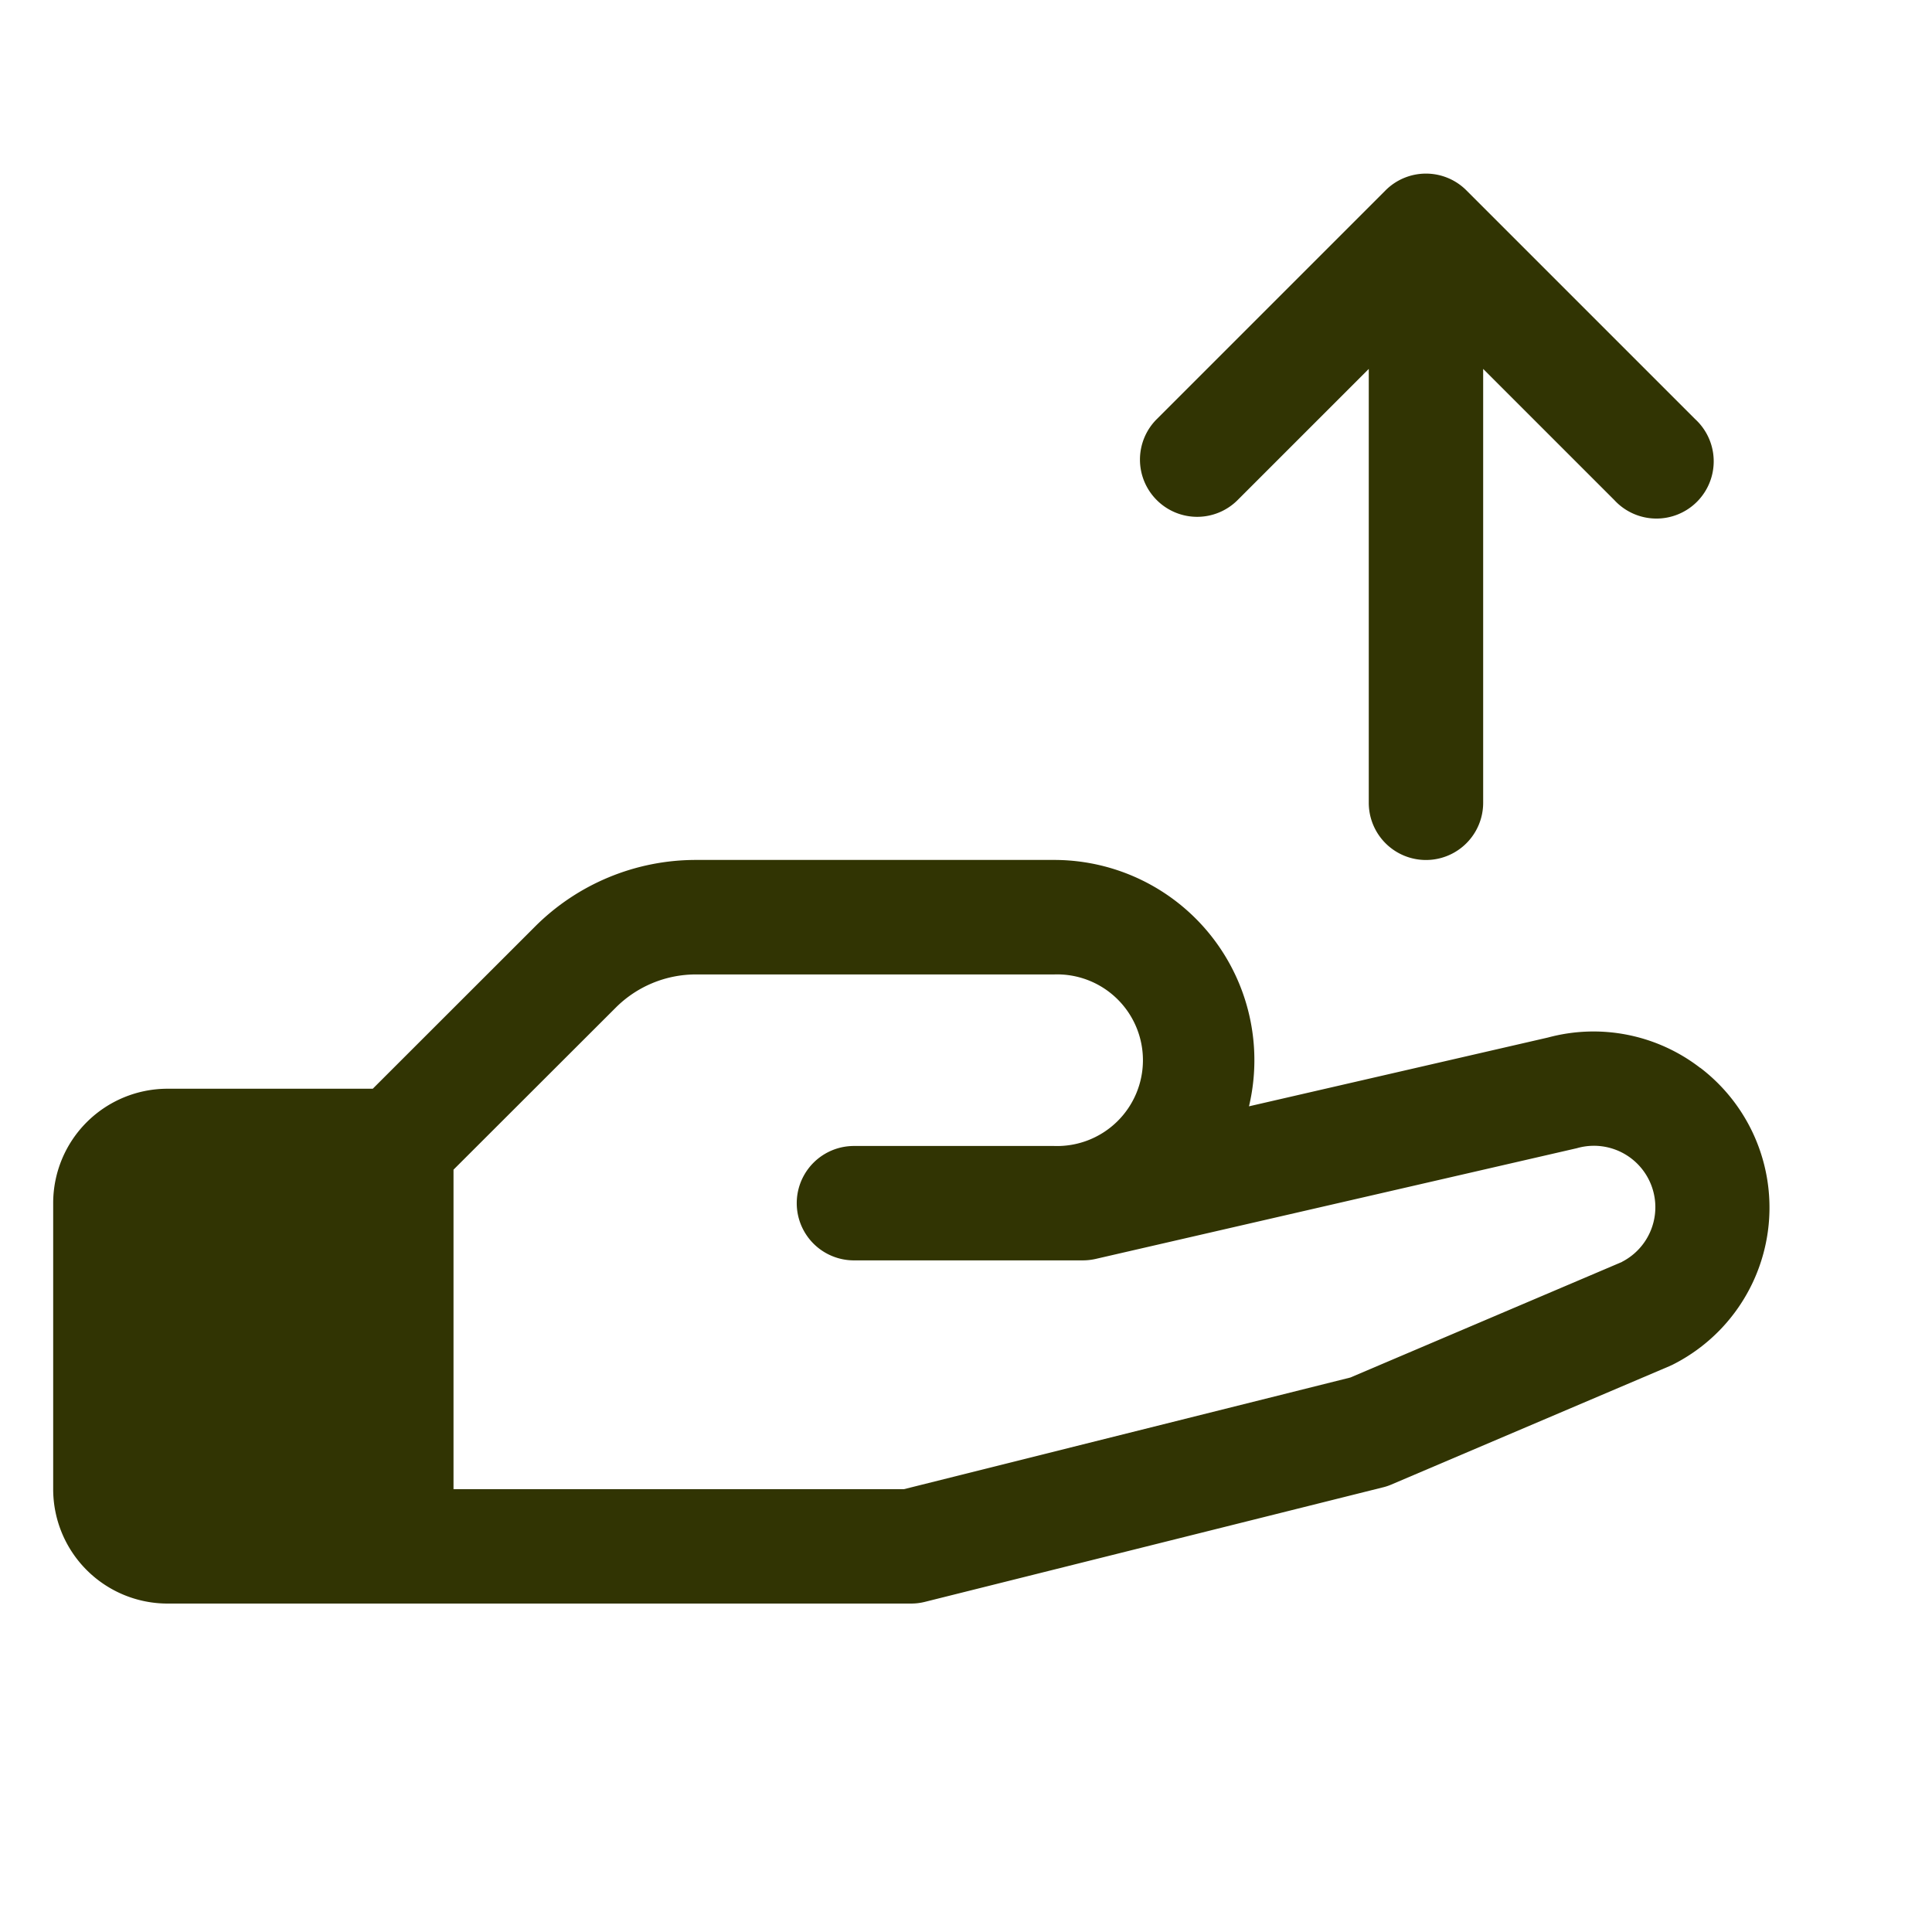 <svg xmlns="http://www.w3.org/2000/svg" width="19" height="19" fill="none"><g clip-path="url(#a)"><path fill="#313403" d="M16.718 10.5a1.717 1.717 0 0 0-1.493-.297l-2.942.677a1.969 1.969 0 0 0-1.916-2.423h-3.52a2.237 2.237 0 0 0-1.59.66l-1.591 1.59H1.648a1.125 1.125 0 0 0-1.125 1.125v2.813a1.125 1.125 0 0 0 1.125 1.125h7.313a.56.56 0 0 0 .136-.017l4.5-1.125a.51.51 0 0 0 .085-.028l2.732-1.163.031-.014a1.729 1.729 0 0 0 .276-2.922h-.003Zm-.766 1.91-2.672 1.137-4.39 1.098H4.46v-3.142l1.592-1.59a1.115 1.115 0 0 1 .795-.33h3.52a.844.844 0 1 1 0 1.687H8.398a.562.562 0 1 0 0 1.125h2.25a.585.585 0 0 0 .126-.014l4.711-1.084.022-.005a.604.604 0 0 1 .443 1.118h.002Zm-4.576-7.492a.562.562 0 0 1 0-.796l2.25-2.25a.562.562 0 0 1 .795 0l2.25 2.25a.563.563 0 1 1-.795.796l-1.29-1.29v4.267a.562.562 0 1 1-1.125 0V3.628l-1.29 1.29a.562.562 0 0 1-.795 0Z"/></g><defs><clipPath id="a"><path fill="#fff" d="M.523.582h18v18h-18z"/></clipPath></defs></svg>